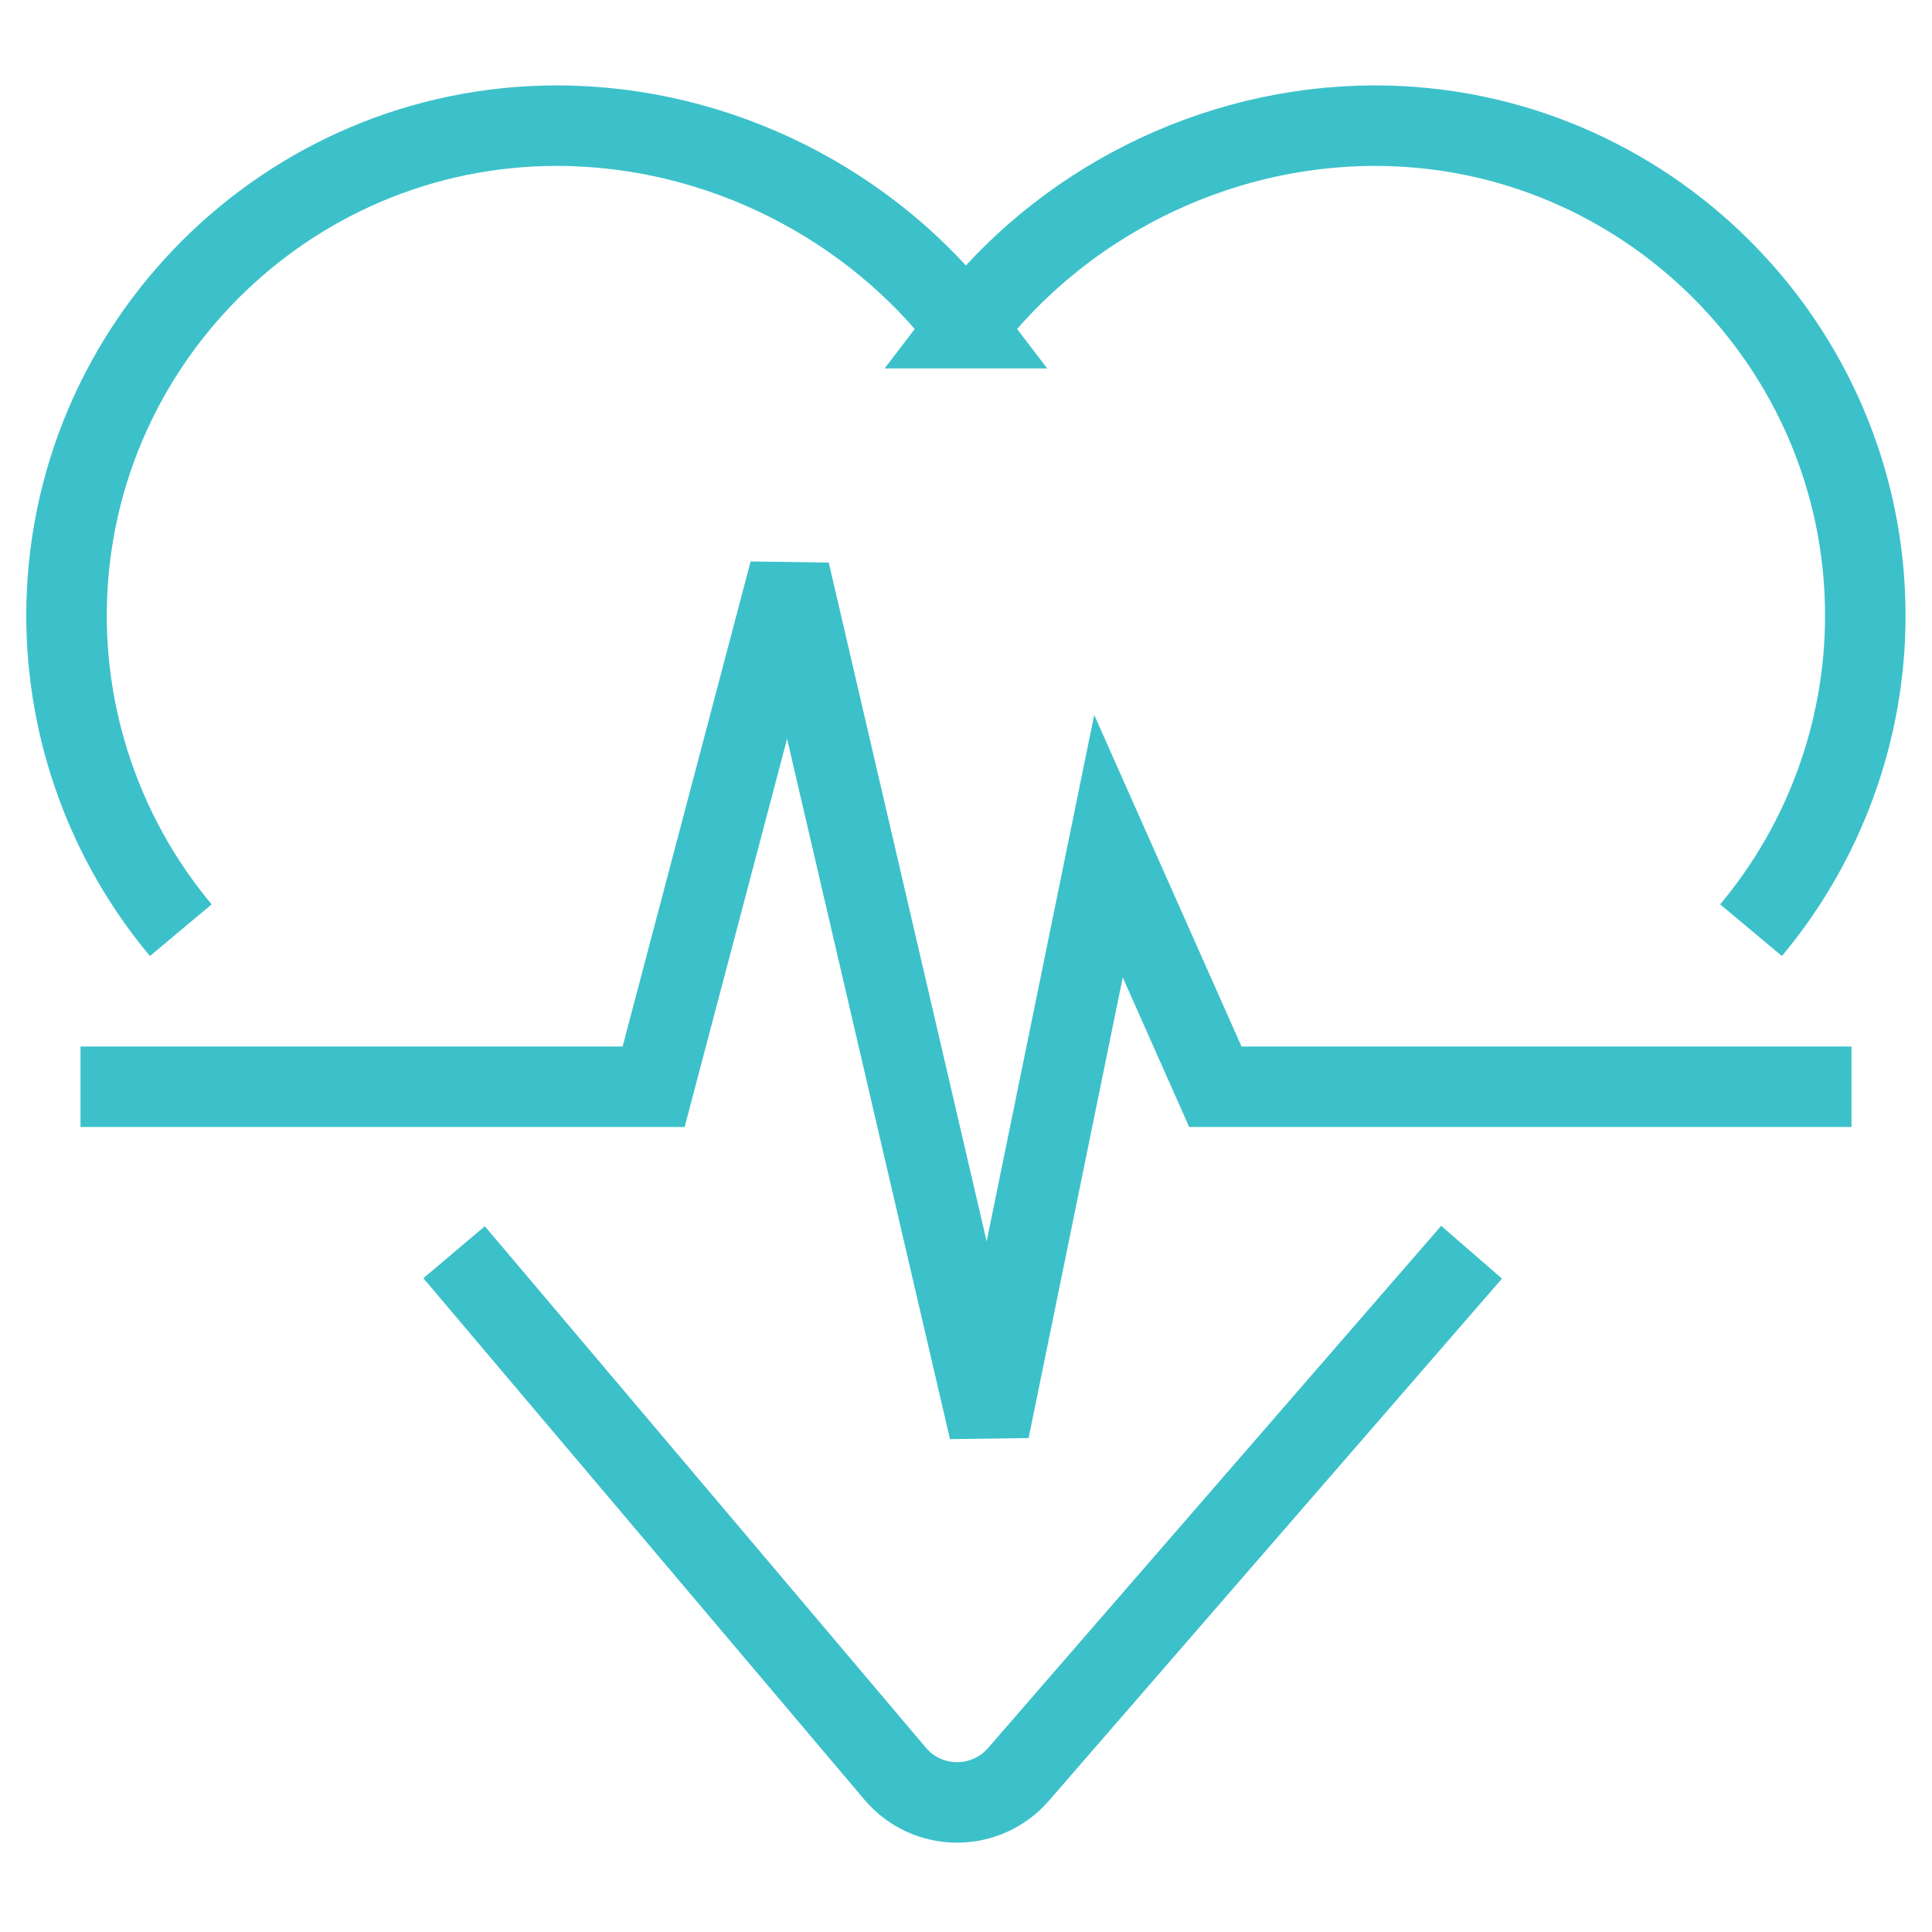 <?xml version="1.0" encoding="UTF-8"?>
<svg xmlns="http://www.w3.org/2000/svg" xmlns:xlink="http://www.w3.org/1999/xlink" width="48px" height="48px" viewBox="0 0 48 48" version="1.1">
  <title>thin-0813_heart_vitals_pulse_rate_health</title>
  <g id="Page-1" stroke="none" stroke-width="1" fill="none" fill-rule="evenodd">
    <g id="thin-0813_heart_vitals_pulse_rate_health">
      <g id="Group" transform="translate(1.653, 3.122)" stroke="#3CC1CA" stroke-width="2">
        <polyline id="Shape" points="0.347 23.878 14.586 23.878 17.963 11.082 22.923 32.406 25.887 17.901 28.542 23.878 44.347 23.878"></polyline>
        <path d="M2.839,19.988 C1.008,17.802 3.10862447e-15,15.028 3.10862447e-15,12.176 C3.10862447e-15,5.464 5.466,-1.77635684e-15 12.18,-1.77635684e-15 C16.229,-1.77635684e-15 20.021,1.975 22.347,5.031 L22.343,5.031 C24.669,1.975 28.461,-1.77635684e-15 32.509,-1.77635684e-15 C39.224,-1.77635684e-15 44.69,5.464 44.69,12.176 C44.69,15.028 43.681,17.802 41.851,19.988" id="Shape"></path>
        <path d="M9.629,27.989 L20.587,40.945 C21.389,41.892 22.841,41.894 23.649,40.964 L34.908,27.989" id="Shape"></path>
      </g>
      <polygon id="Rectangle-path" points="-2.35575448e-14 -4.95437025e-15 48 -4.95437025e-15 48 48 -2.35575448e-14 48"></polygon>
    </g>
  </g>
</svg>
